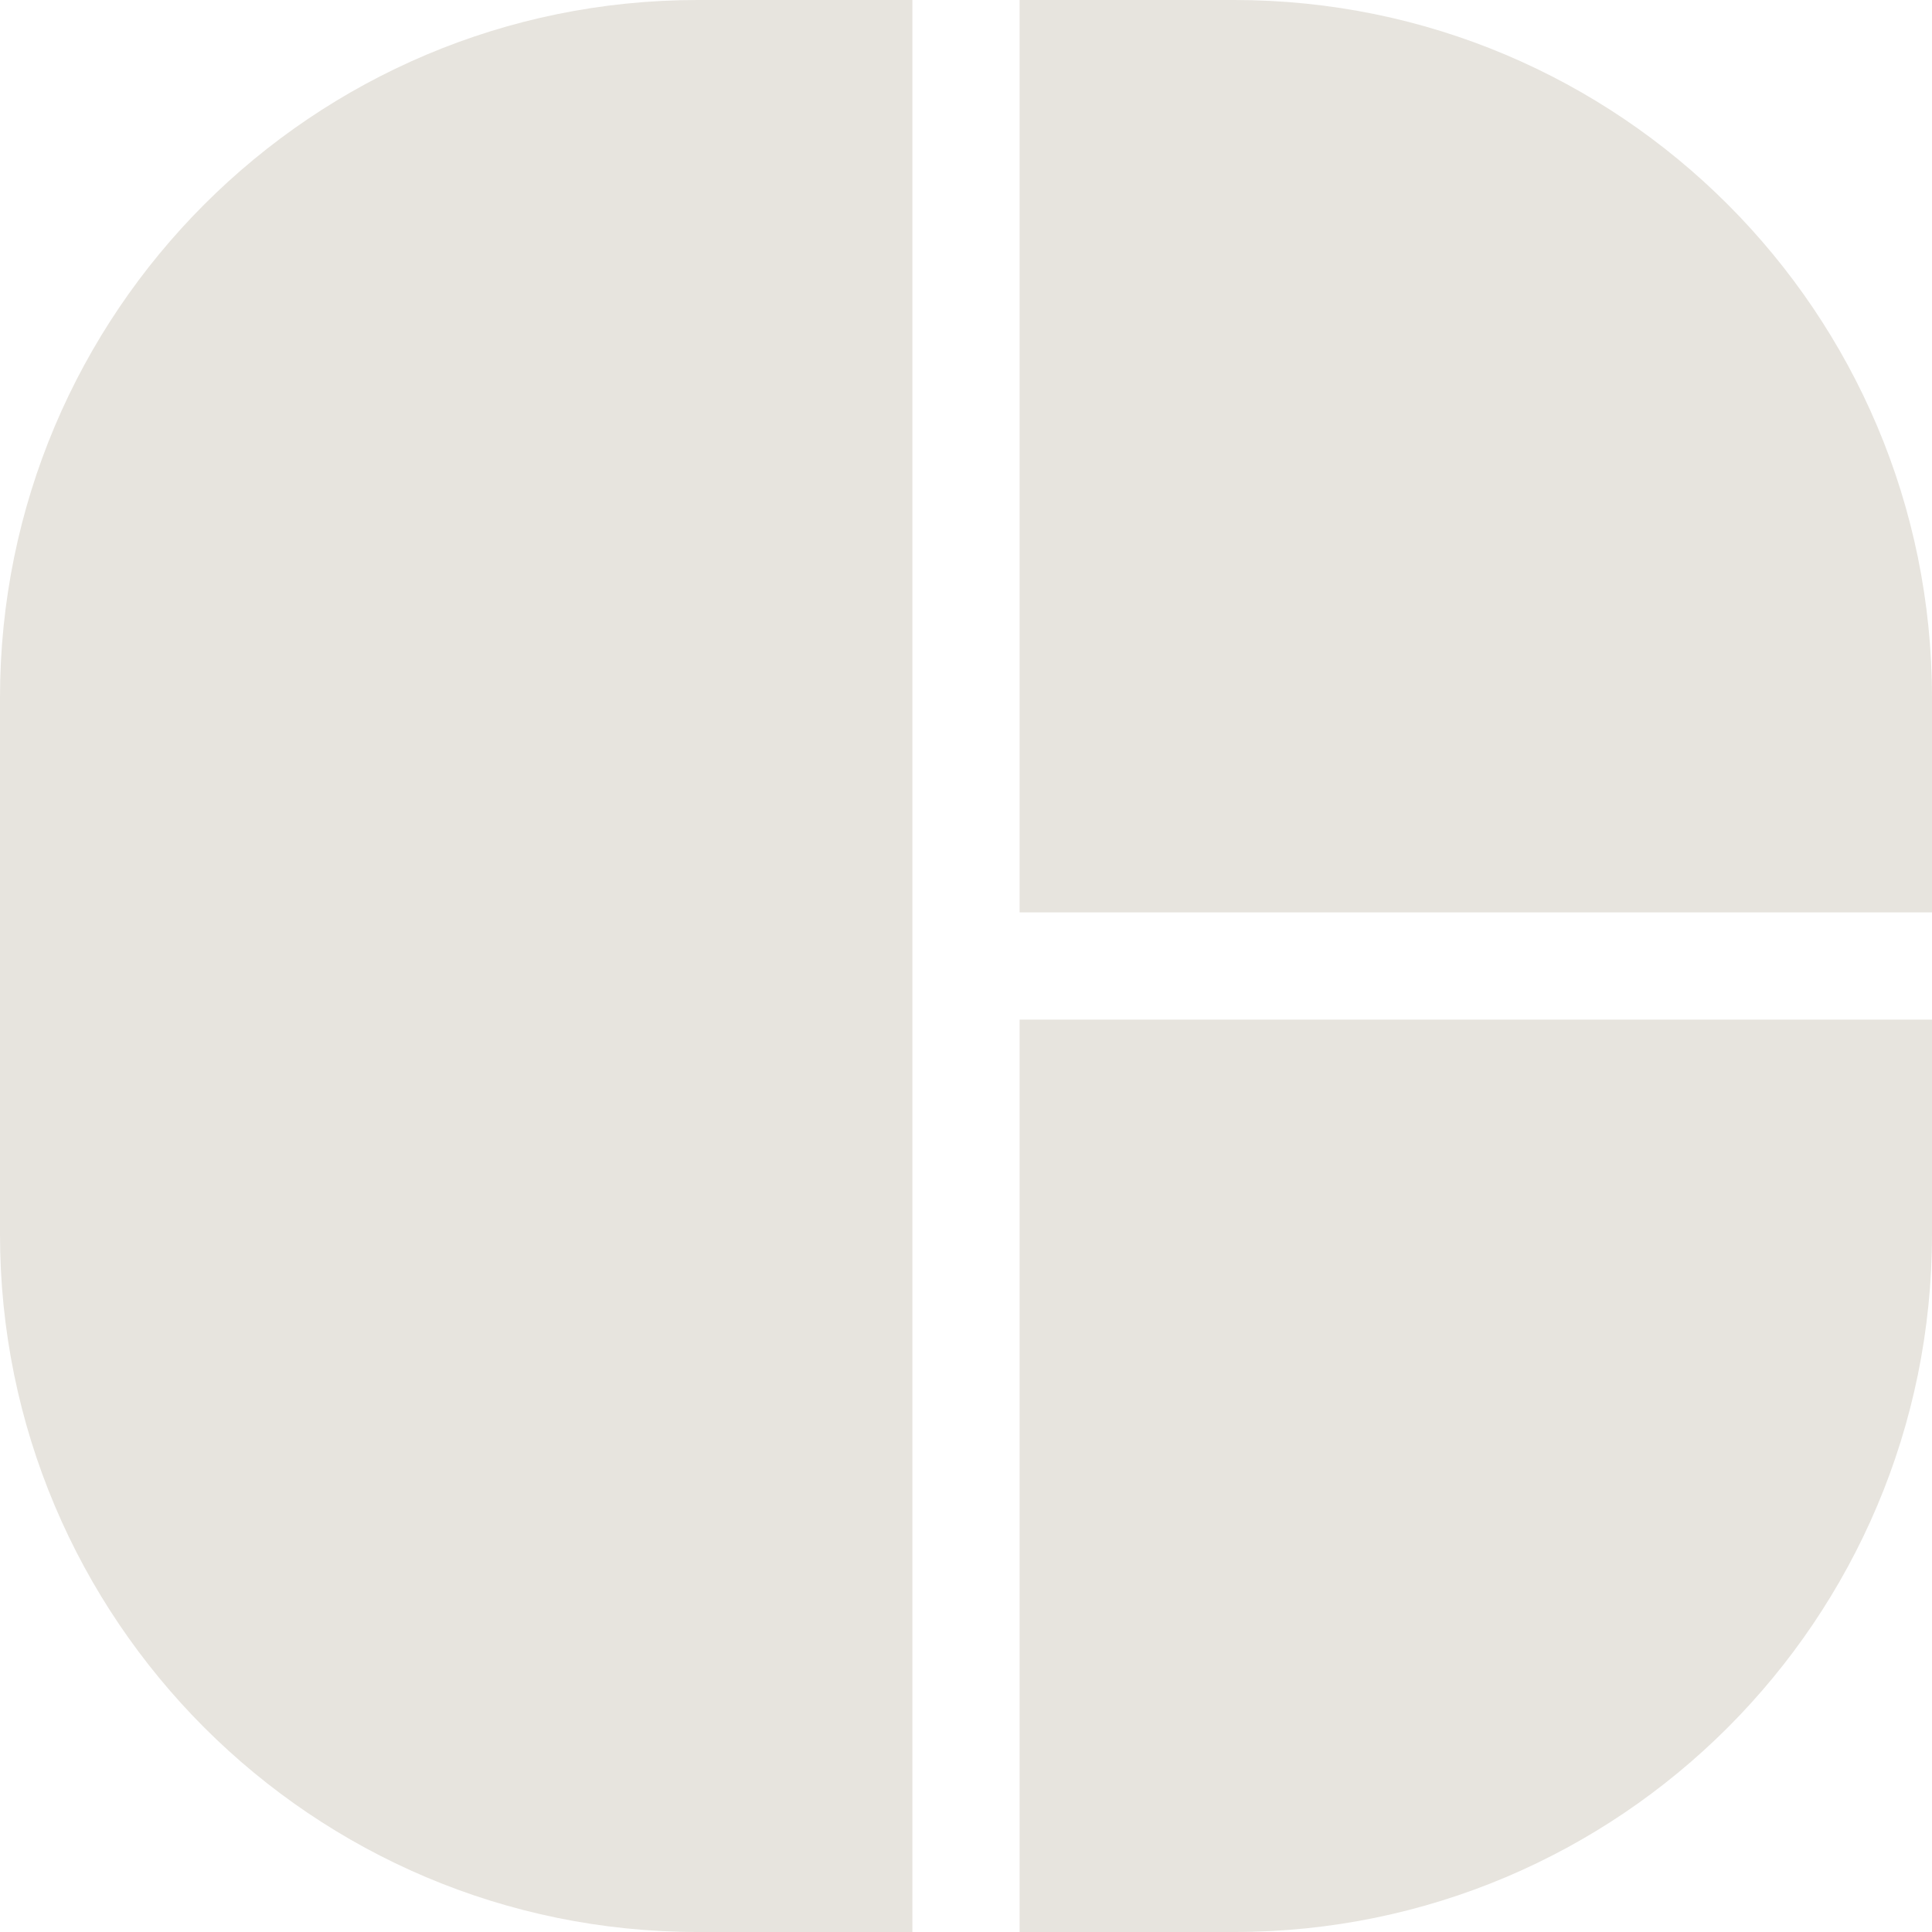 <svg width="16" height="16" viewBox="0 0 16 16" fill="none" xmlns="http://www.w3.org/2000/svg">
<g clip-path="url(#clip0_233_73467)">
<path d="M0 5.778C0 2.587 2.587 0 5.778 0L7.556 0L7.556 16H5.778C2.587 16 0 13.413 0 10.222L0 5.778Z" fill="#E7E4DE"/>
<path d="M8.444 8.444H16V10.222C16 13.413 13.413 16 10.222 16H8.444L8.444 8.444Z" fill="#E7E4DE"/>
<path d="M8.444 7.556H16V5.778C16 2.587 13.413 0 10.222 0H8.444L8.444 7.556Z" fill="#E7E4DE"/>
</g>
<defs>
<clipPath id="clip0_233_73467">
<rect width="16" height="16" fill="white"/>
</clipPath>
</defs>
</svg>
